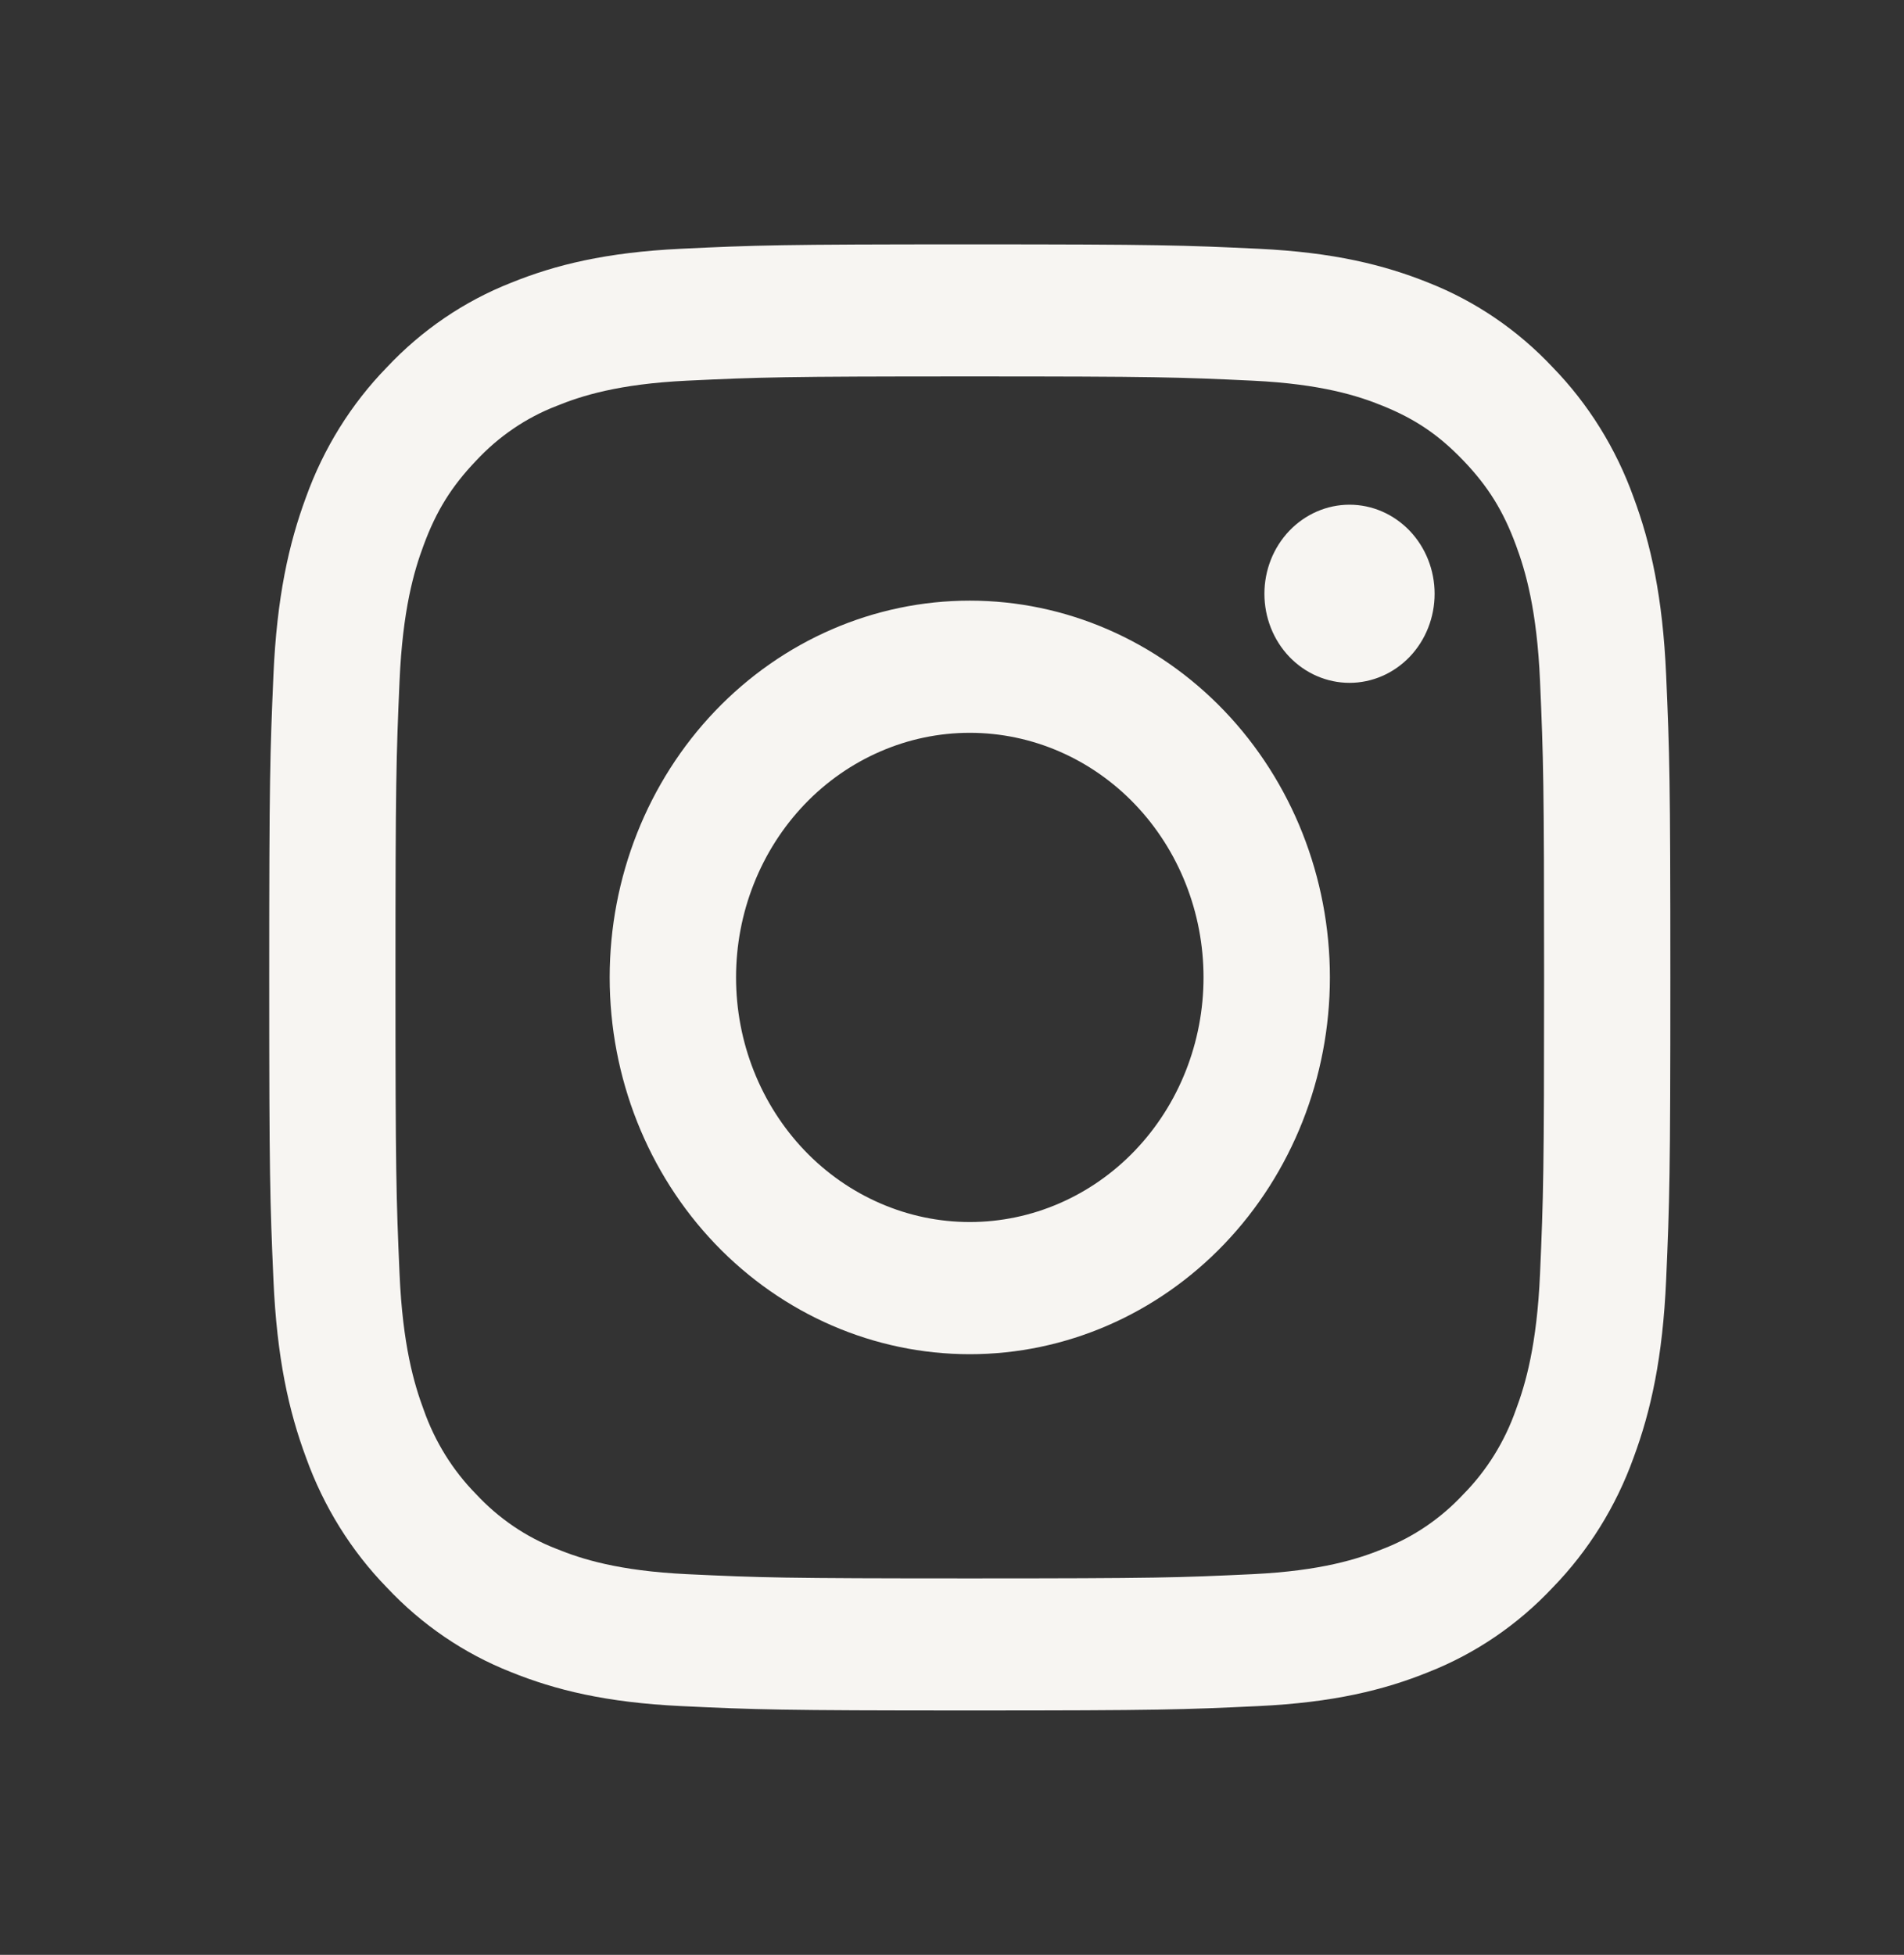 <svg width="38" height="39" viewBox="0 0 38 39" fill="none" xmlns="http://www.w3.org/2000/svg">
<rect x="0" y="0" width="38" height="39" fill="#333333" stroke="none"/>
<g id="icon/instagram">
<path id="vector" fill-rule="evenodd" clip-rule="evenodd" d="M19.355 4.875C15.557 4.875 15.082 4.892 13.591 4.963C12.102 5.034 11.085 5.282 10.196 5.643C9.264 6.01 8.418 6.585 7.719 7.33C7.008 8.06 6.458 8.944 6.107 9.92C5.763 10.85 5.525 11.915 5.457 13.472C5.39 15.031 5.373 15.527 5.373 19.5C5.373 23.473 5.389 23.969 5.457 25.529C5.525 27.087 5.762 28.15 6.108 29.08C6.458 30.055 7.008 30.94 7.72 31.671C8.418 32.415 9.263 32.99 10.196 33.358C11.085 33.718 12.102 33.966 13.591 34.037C15.082 34.108 15.557 34.125 19.355 34.125C23.152 34.125 23.628 34.108 25.119 34.037C26.608 33.966 27.625 33.718 28.514 33.357C29.446 32.99 30.292 32.415 30.991 31.67C31.702 30.939 32.252 30.056 32.603 29.08C32.948 28.15 33.185 27.087 33.253 25.529C33.321 23.969 33.337 23.472 33.337 19.5C33.337 15.528 33.321 15.031 33.253 13.471C33.185 11.914 32.948 10.85 32.602 9.92C32.251 8.944 31.701 8.06 30.99 7.329C30.292 6.585 29.447 6.01 28.514 5.642C27.625 5.283 26.607 5.034 25.118 4.963C23.628 4.893 23.153 4.875 19.355 4.875ZM19.355 7.51C23.088 7.51 23.531 7.525 25.006 7.595C26.368 7.661 27.108 7.897 27.602 8.099C28.254 8.364 28.72 8.681 29.209 9.192C29.699 9.704 30.002 10.192 30.254 10.874C30.446 11.39 30.674 12.164 30.736 13.59C30.803 15.132 30.817 15.595 30.817 19.5C30.817 23.405 30.803 23.868 30.736 25.41C30.674 26.836 30.447 27.61 30.254 28.126C30.031 28.761 29.674 29.336 29.209 29.808C28.758 30.293 28.209 30.667 27.602 30.901C27.108 31.102 26.368 31.339 25.006 31.405C23.531 31.475 23.089 31.49 19.355 31.49C15.621 31.49 15.179 31.475 13.704 31.405C12.342 31.339 11.601 31.102 11.108 30.901C10.501 30.667 9.952 30.293 9.501 29.808C9.036 29.336 8.679 28.761 8.456 28.126C8.264 27.61 8.036 26.836 7.974 25.41C7.907 23.868 7.893 23.405 7.893 19.5C7.893 15.595 7.907 15.132 7.974 13.59C8.036 12.164 8.263 11.39 8.456 10.874C8.708 10.192 9.012 9.704 9.501 9.192C9.952 8.707 10.501 8.333 11.108 8.099C11.601 7.898 12.342 7.661 13.704 7.595C15.179 7.525 15.622 7.51 19.355 7.51Z" fill="#F7F5F2"/>
<path id="vector_2" fill-rule="evenodd" clip-rule="evenodd" d="M19.355 24.38C18.742 24.38 18.136 24.254 17.57 24.008C17.004 23.763 16.489 23.404 16.056 22.951C15.623 22.497 15.279 21.959 15.045 21.367C14.81 20.775 14.69 20.141 14.69 19.5C14.69 18.859 14.81 18.225 15.045 17.633C15.279 17.041 15.623 16.503 16.056 16.049C16.489 15.596 17.004 15.237 17.57 14.992C18.136 14.746 18.742 14.62 19.355 14.62C20.592 14.62 21.779 15.134 22.654 16.049C23.529 16.965 24.02 18.206 24.02 19.5C24.02 20.794 23.529 22.035 22.654 22.951C21.779 23.866 20.592 24.38 19.355 24.38ZM19.355 11.983C17.449 11.983 15.621 12.775 14.273 14.184C12.925 15.594 12.168 17.506 12.168 19.5C12.168 21.494 12.925 23.406 14.273 24.816C15.621 26.225 17.449 27.017 19.355 27.017C21.261 27.017 23.089 26.225 24.437 24.816C25.785 23.406 26.542 21.494 26.542 19.5C26.542 17.506 25.785 15.594 24.437 14.184C23.089 12.775 21.261 11.983 19.355 11.983ZM28.632 11.846C28.632 12.318 28.453 12.77 28.135 13.103C27.816 13.436 27.384 13.623 26.934 13.623C26.483 13.623 26.051 13.436 25.732 13.103C25.414 12.77 25.235 12.318 25.235 11.846C25.235 11.375 25.414 10.923 25.732 10.59C26.051 10.257 26.483 10.069 26.934 10.069C27.384 10.069 27.816 10.257 28.135 10.59C28.453 10.923 28.632 11.375 28.632 11.846Z" fill="#F7F5F2"/>
</g>
</svg>
